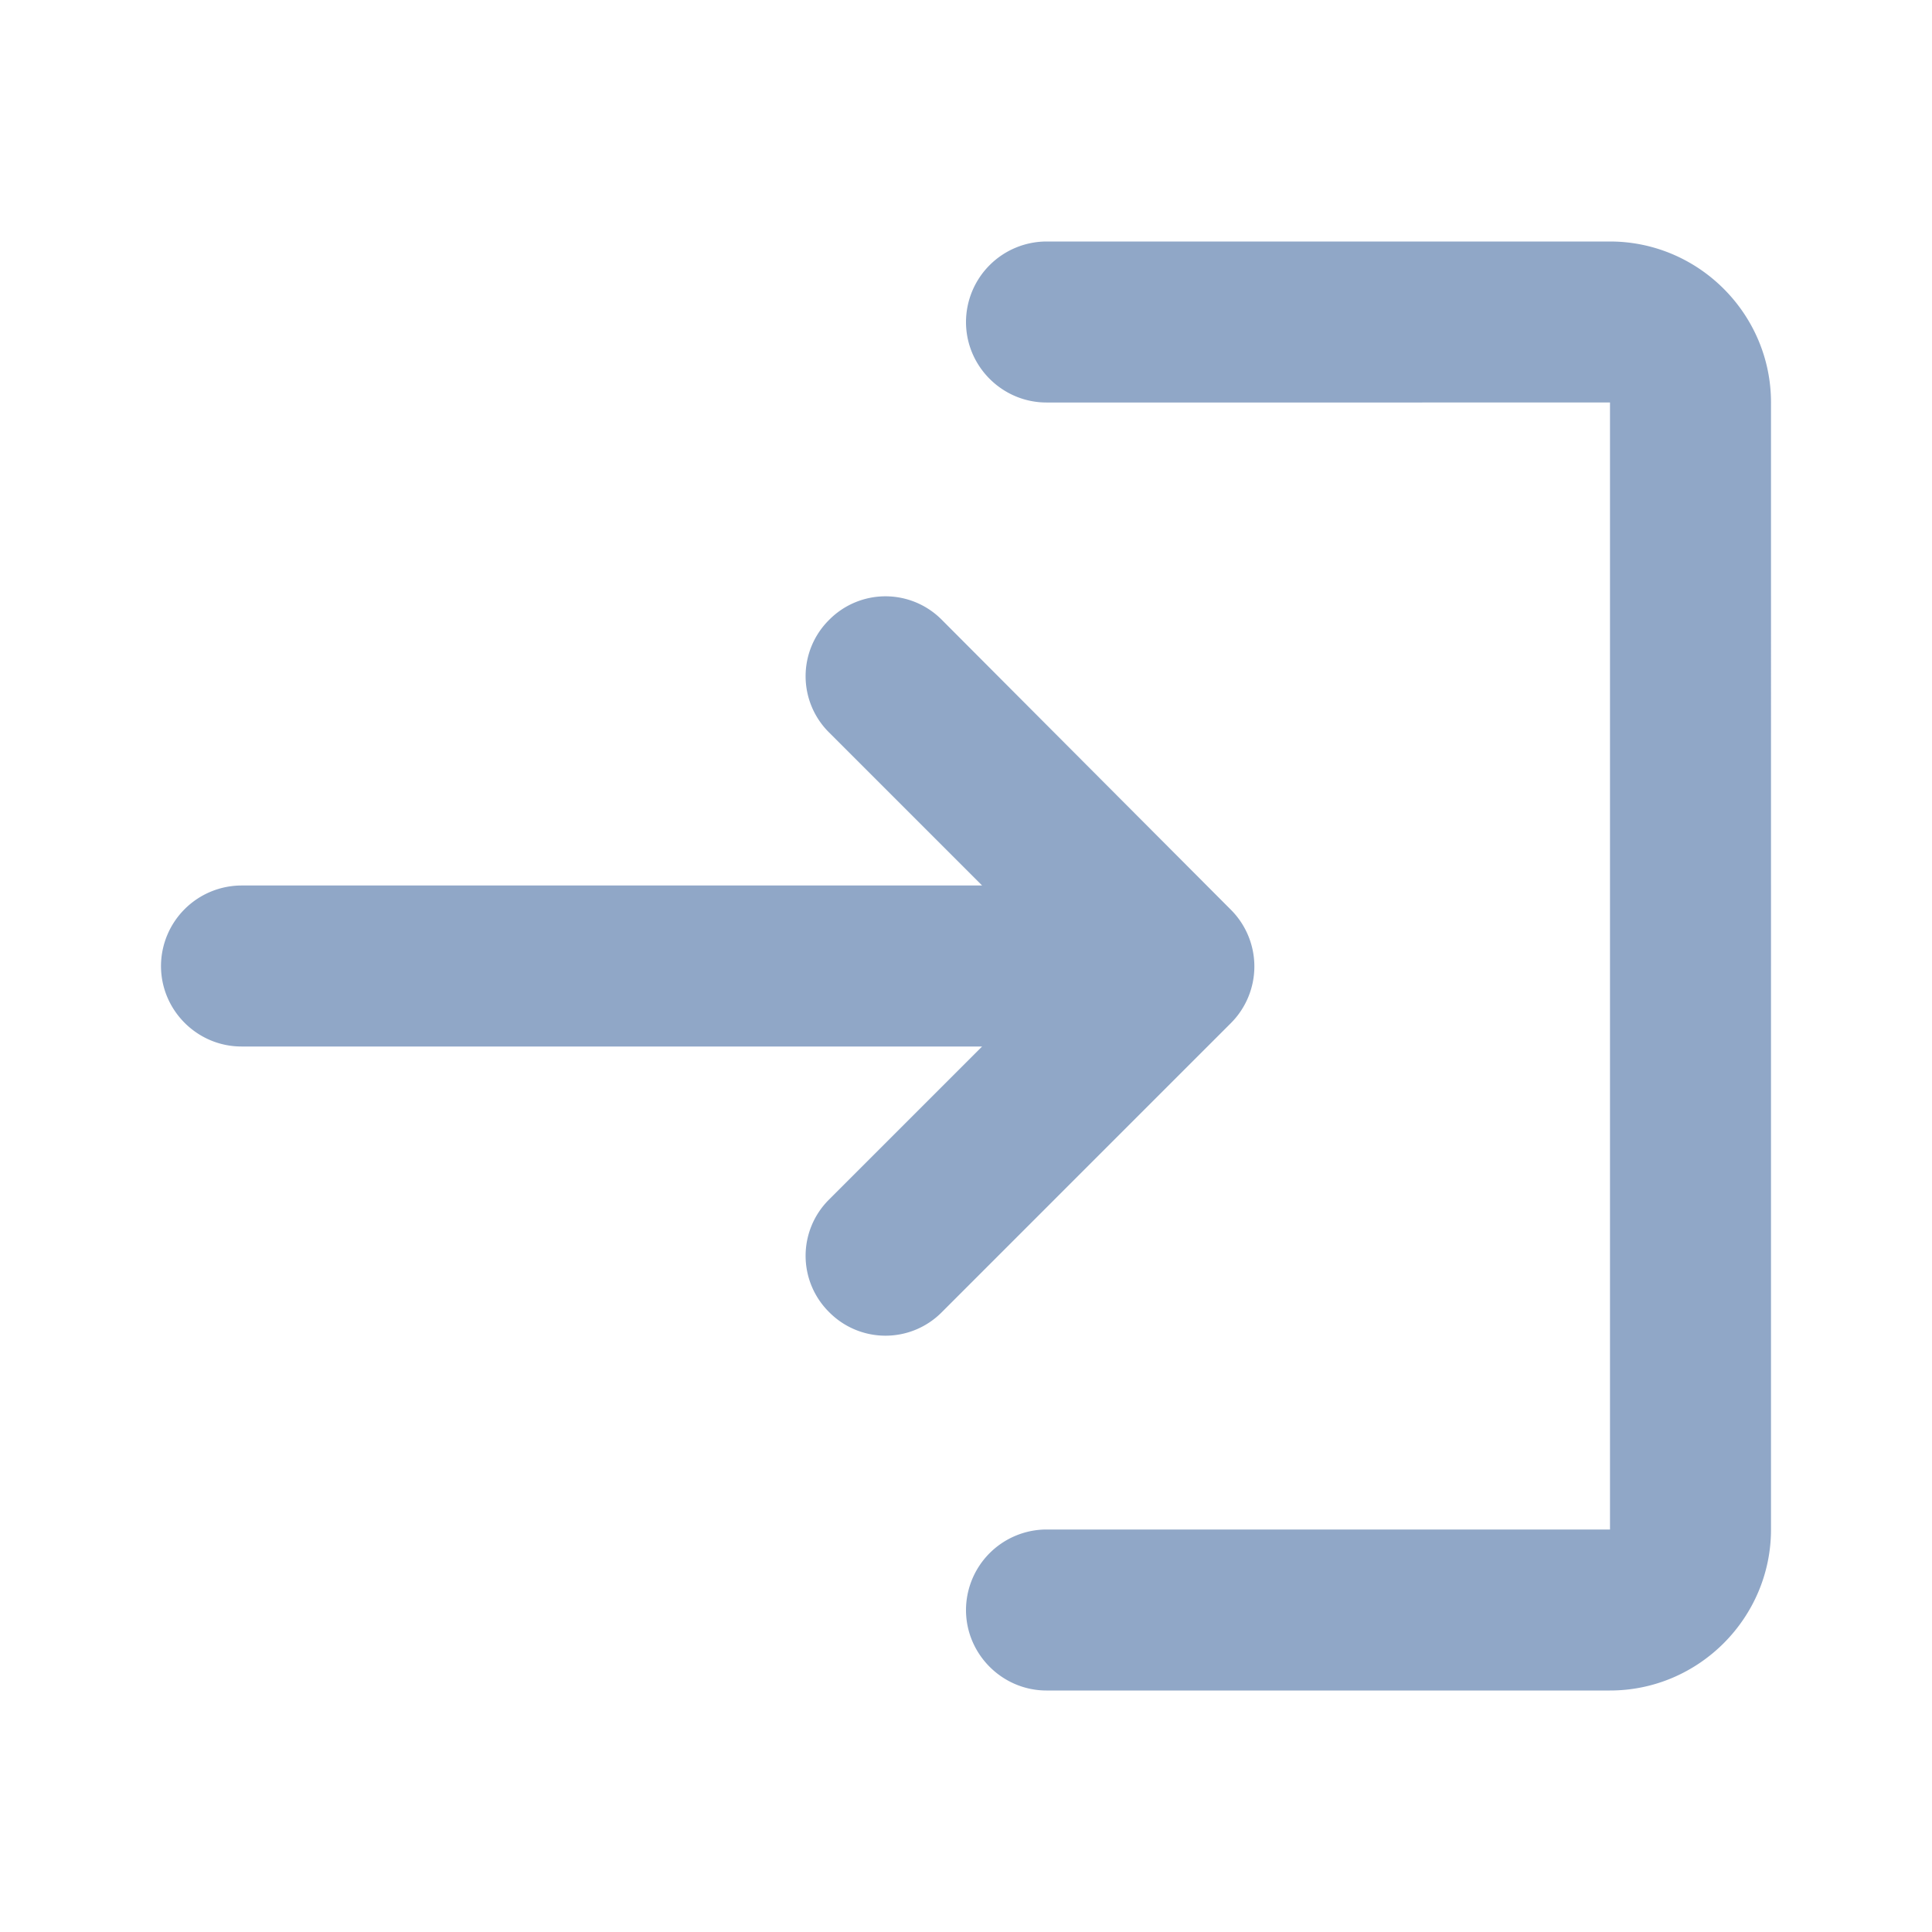 <svg width="18" height="18" fill="none" xmlns="http://www.w3.org/2000/svg"><g clip-path="url(#a)"><path d="M7.725 5.775a.738.738 0 0 0 0 1.05L9.15 8.25h-6.9A.752.752 0 0 0 1.5 9c0 .412.337.75.75.75h6.9l-1.425 1.425a.738.738 0 0 0 0 1.05.738.738 0 0 0 1.05 0l2.692-2.692a.747.747 0 0 0 0-1.058l-2.692-2.7a.738.738 0 0 0-1.05 0ZM15 14.25H9.75A.752.752 0 0 0 9 15c0 .412.338.75.75.75H15c.825 0 1.5-.675 1.5-1.5V3.75c0-.825-.675-1.5-1.5-1.5H9.75A.752.752 0 0 0 9 3c0 .413.338.75.75.75H15v10.5Z" fill="#90A7C7"/></g><defs><clipPath id="a"><path fill="#fff" d="M0 0h18v18H0z"/></clipPath></defs></svg>